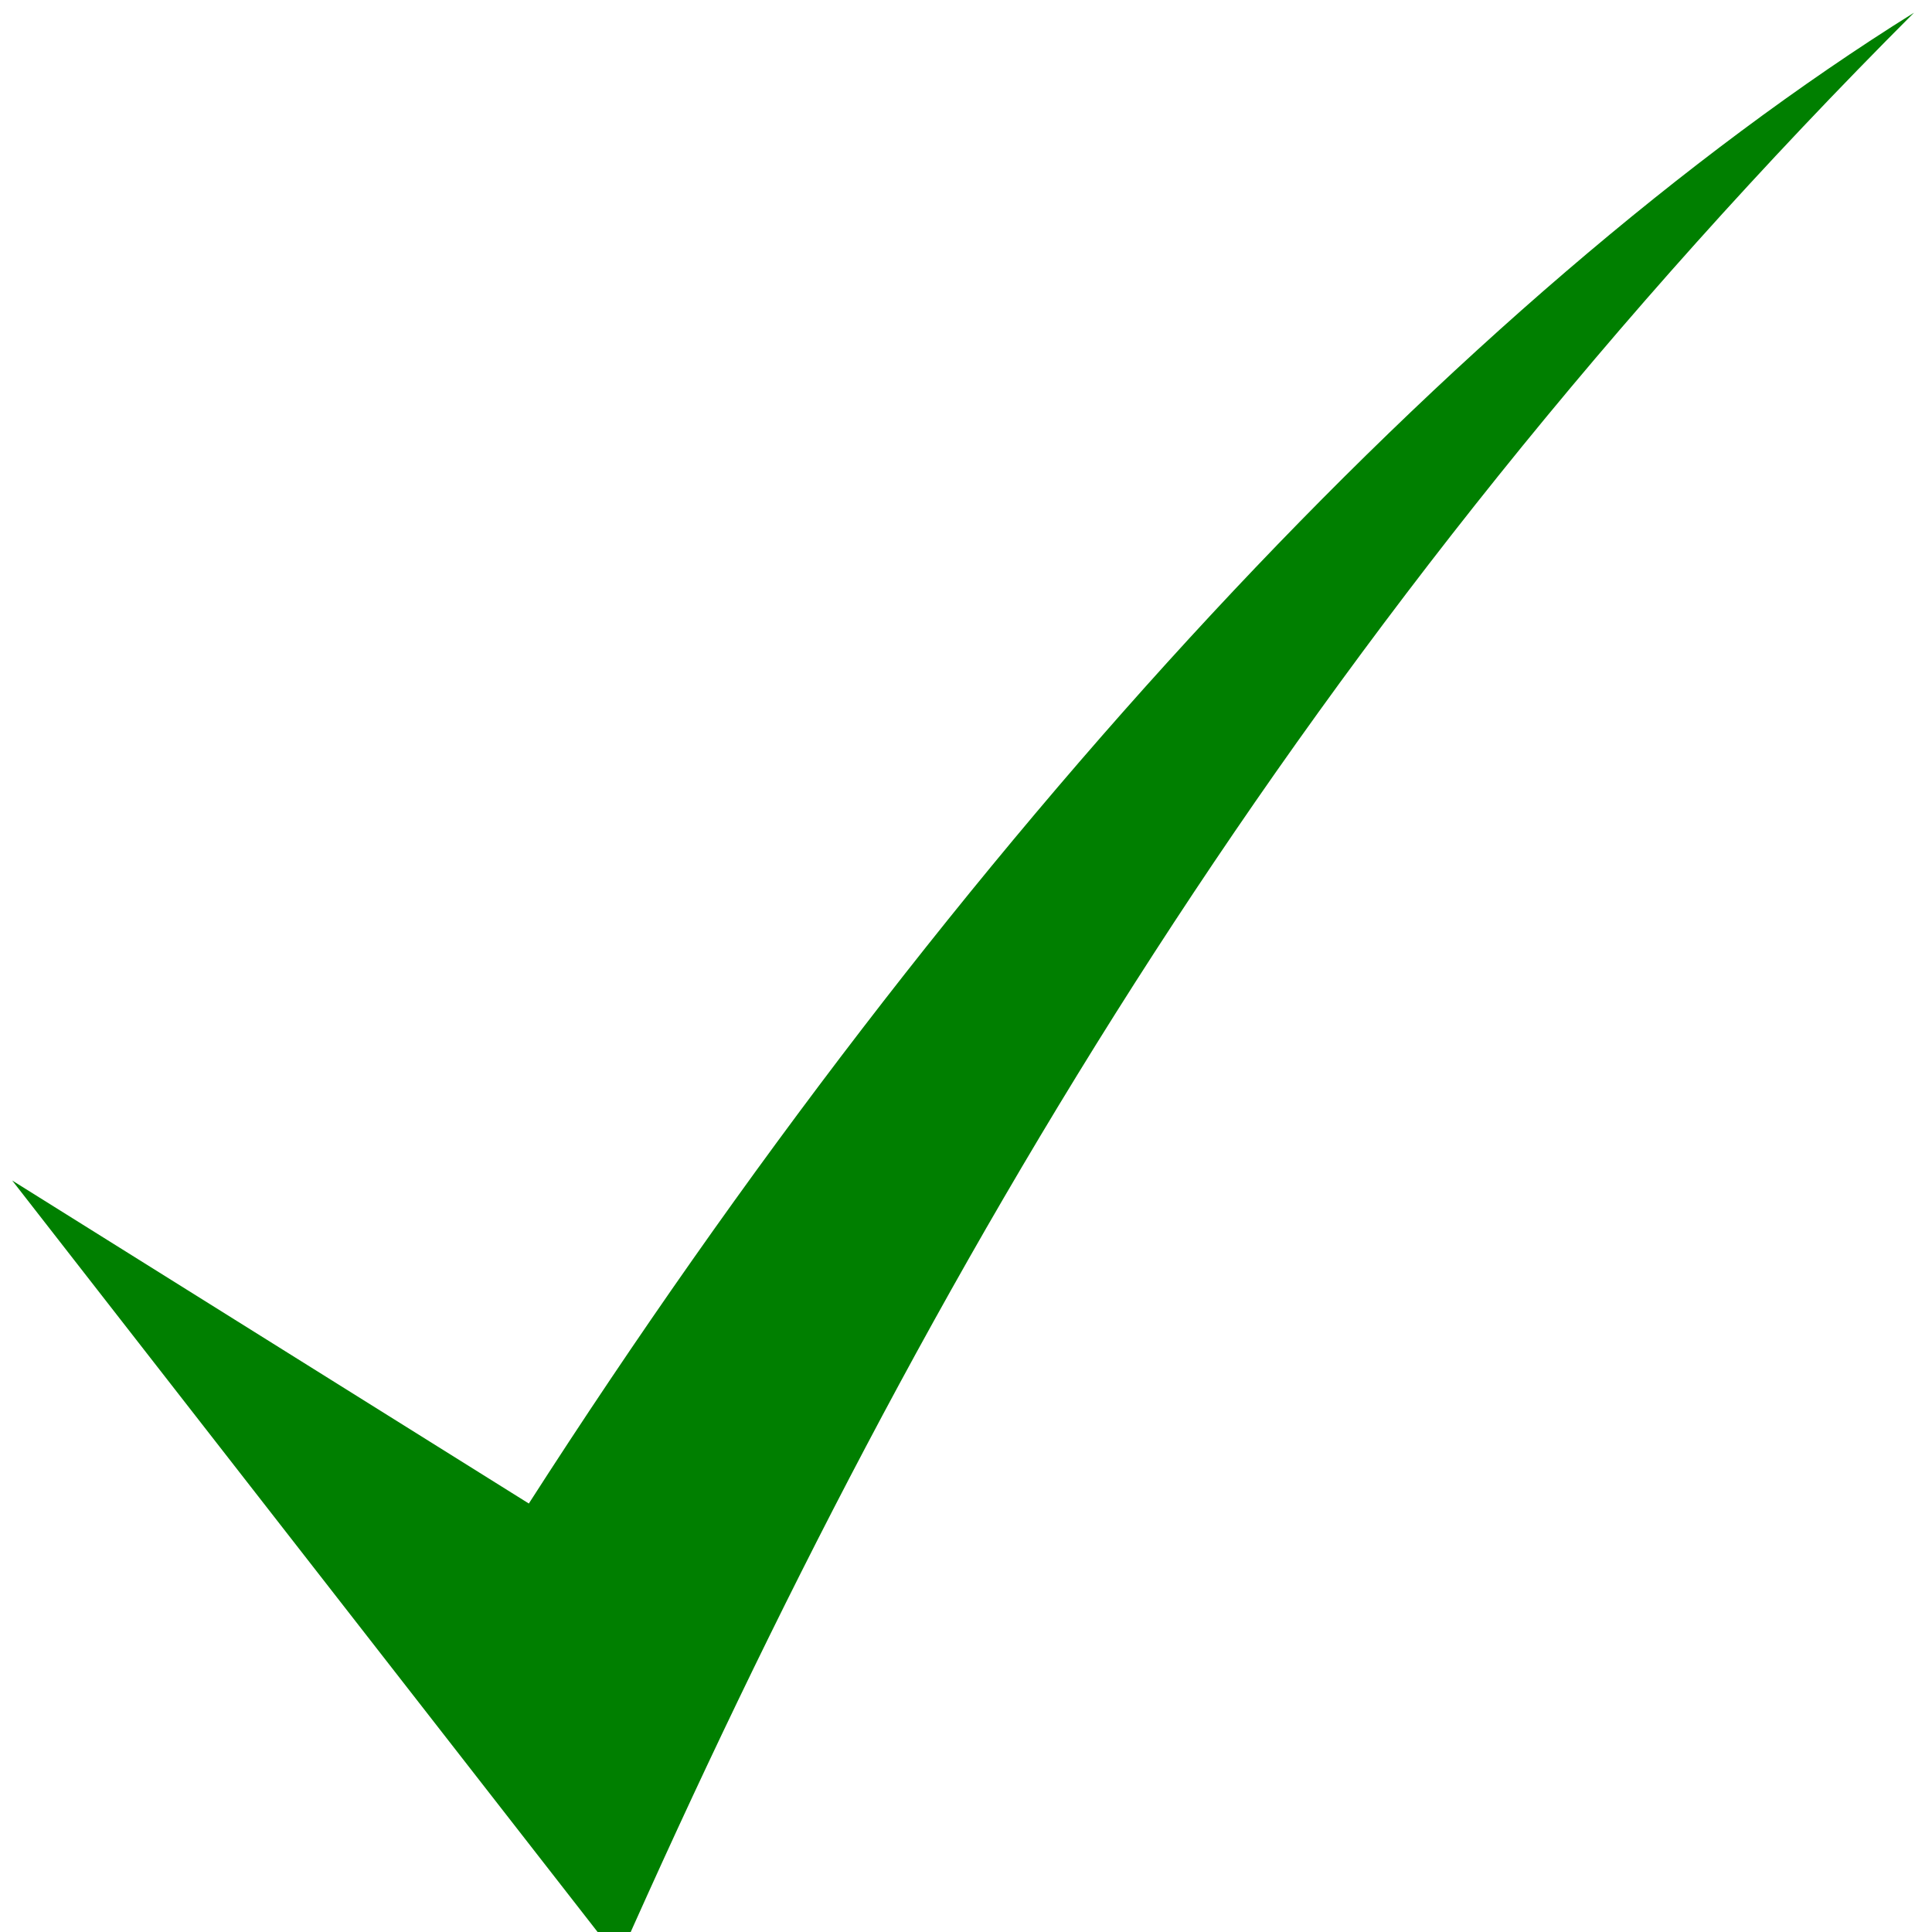 <?xml version="1.0" encoding="UTF-8" standalone="no"?>
<!-- Created with Inkscape (http://www.inkscape.org/) -->

<svg
   xmlns:dc="http://purl.org/dc/elements/1.1/"
   xmlns:cc="http://creativecommons.org/ns#"
   xmlns:rdf="http://www.w3.org/1999/02/22-rdf-syntax-ns#"
   xmlns:svg="http://www.w3.org/2000/svg"
   xmlns="http://www.w3.org/2000/svg"
   xmlns:sodipodi="http://sodipodi.sourceforge.net/DTD/sodipodi-0.dtd"
   xmlns:inkscape="http://www.inkscape.org/namespaces/inkscape"
   width="30"
   height="30"
   viewBox="0 0 30 30"
   id="svg3368"
   version="1.1"
   inkscape:version="0.91 r13725"
   sodipodi:docname="approved.svg">
  <defs
     id="defs3370" />
  <sodipodi:namedview
     id="base"
     pagecolor="#ffffff"
     bordercolor="#666666"
     borderopacity="1.0"
     inkscape:pageopacity="0.0"
     inkscape:pageshadow="2"
     inkscape:zoom="3.959798"
     inkscape:cx="78.433999"
     inkscape:cy="58.719362"
     inkscape:document-units="px"
     inkscape:current-layer="layer1"
     showgrid="false"
     inkscape:window-width="1366"
     inkscape:window-height="745"
     inkscape:window-x="-8"
     inkscape:window-y="-8"
     inkscape:window-maximized="1"
     units="px" />
  <g
     inkscape:label="Layer 1"
     inkscape:groupmode="layer"
     id="layer1"
     transform="translate(0,-1022.362)">
    <g
       transform="matrix(0.105,0,0,0.105,-22.572,1010.718)"
       id="g7">
      <title
         id="title9">Layer 1</title>
      <g
         id="layer1-3">
        <g
           id="layer1-2">
          <path
             style="fill:#007f00;stroke:#007f00;stroke-width:0;stroke-miterlimit:4"
             inkscape:connector-curvature="0"
             d="m 216.777,285.476 89.687,115.133 C 352.163,297.568 408.104,202.775 498.019,112.777 430.725,154.782 356.544,234.545 293.178,333.244 l -76.401,-47.768 z"
             id="path4068"
             stroke-miterlimit="4" />
        </g>
      </g>
    </g>
  </g>
</svg>
